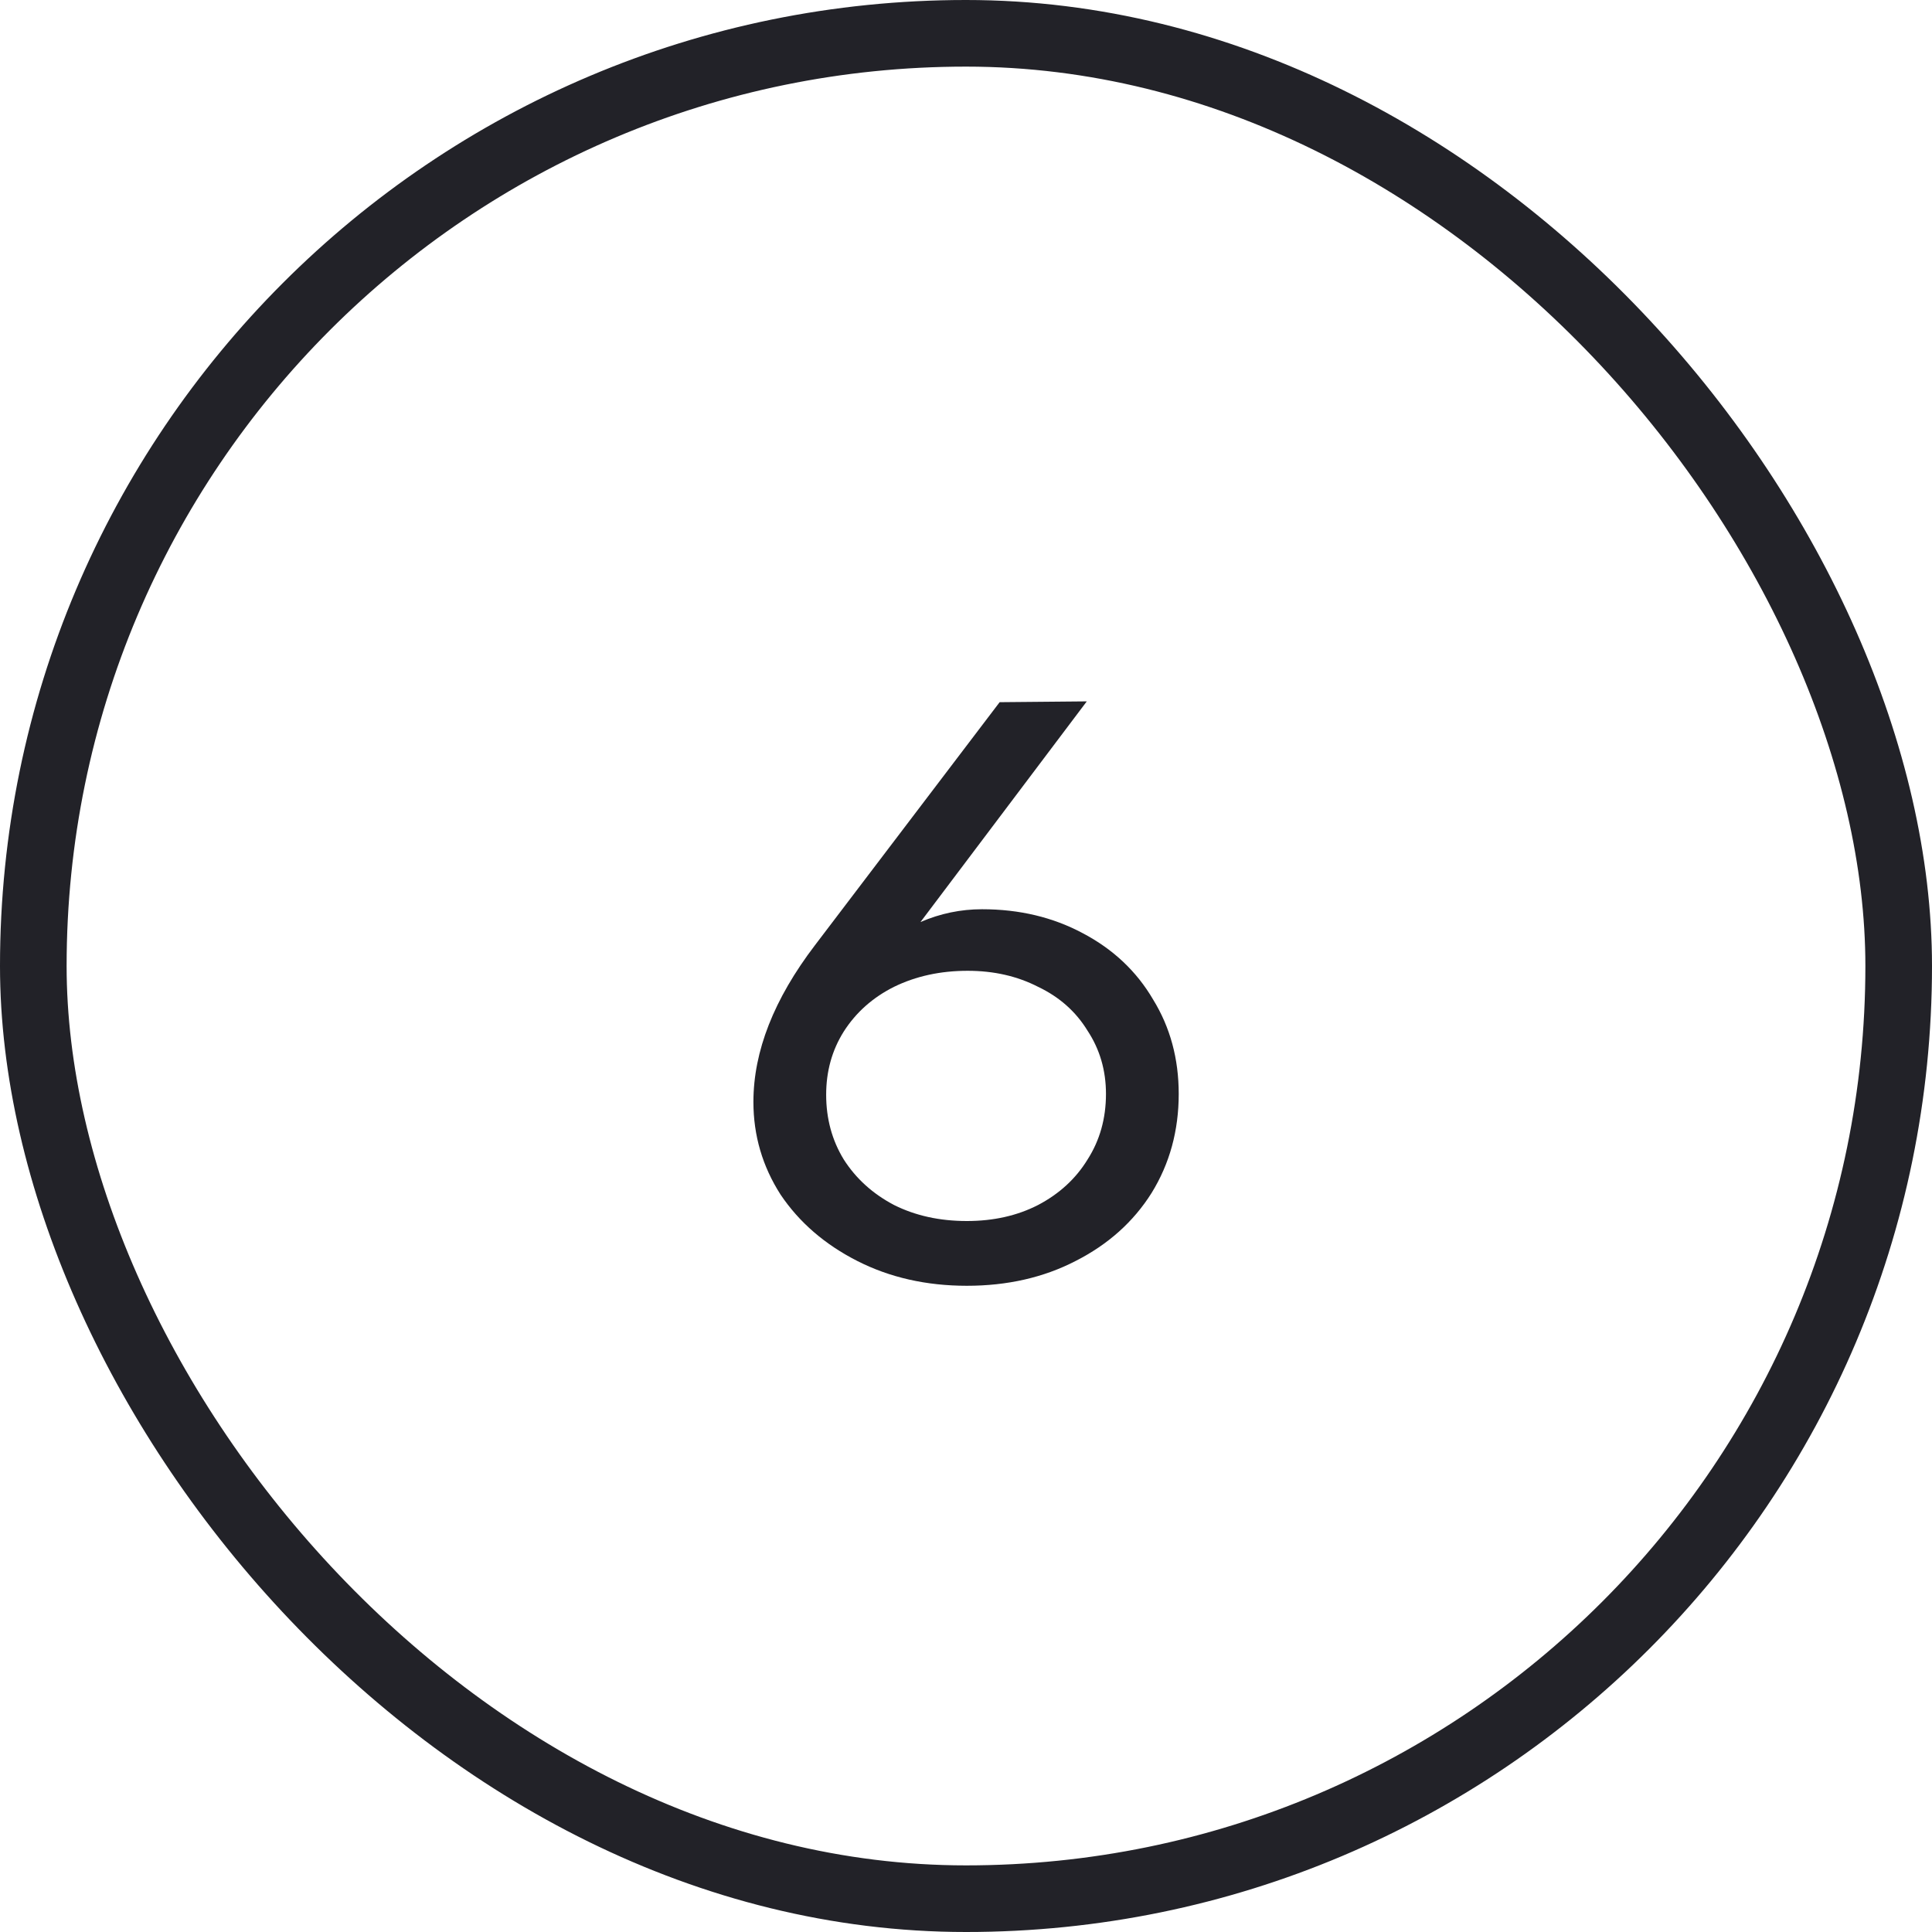 <?xml version="1.0" encoding="UTF-8"?> <svg xmlns="http://www.w3.org/2000/svg" width="29" height="29" viewBox="0 0 29 29" fill="none"><rect x="0.5" y="0.5" width="28" height="28" rx="14" stroke="#222228"></rect><path d="M14.513 19.3C13.905 19.3 13.357 19.176 12.869 18.928C12.381 18.68 11.997 18.348 11.717 17.932C11.445 17.508 11.309 17.044 11.309 16.54C11.309 15.78 11.617 14.996 12.233 14.188L15.005 10.54L16.313 10.528L13.817 13.84C14.113 13.712 14.421 13.648 14.741 13.648C15.301 13.648 15.805 13.768 16.253 14.008C16.709 14.248 17.061 14.58 17.309 15.004C17.565 15.42 17.693 15.892 17.693 16.42C17.693 16.972 17.557 17.468 17.285 17.908C17.013 18.34 16.633 18.68 16.145 18.928C15.665 19.176 15.121 19.3 14.513 19.3ZM14.513 18.328C14.913 18.328 15.269 18.248 15.581 18.088C15.901 17.92 16.149 17.692 16.325 17.404C16.509 17.116 16.601 16.788 16.601 16.42C16.601 16.068 16.509 15.752 16.325 15.472C16.149 15.184 15.901 14.964 15.581 14.812C15.269 14.652 14.917 14.572 14.525 14.572C14.117 14.572 13.749 14.652 13.421 14.812C13.101 14.972 12.849 15.196 12.665 15.484C12.489 15.764 12.401 16.08 12.401 16.432C12.401 16.792 12.489 17.116 12.665 17.404C12.849 17.692 13.101 17.92 13.421 18.088C13.741 18.248 14.105 18.328 14.513 18.328Z" fill="#222228"></path></svg> 